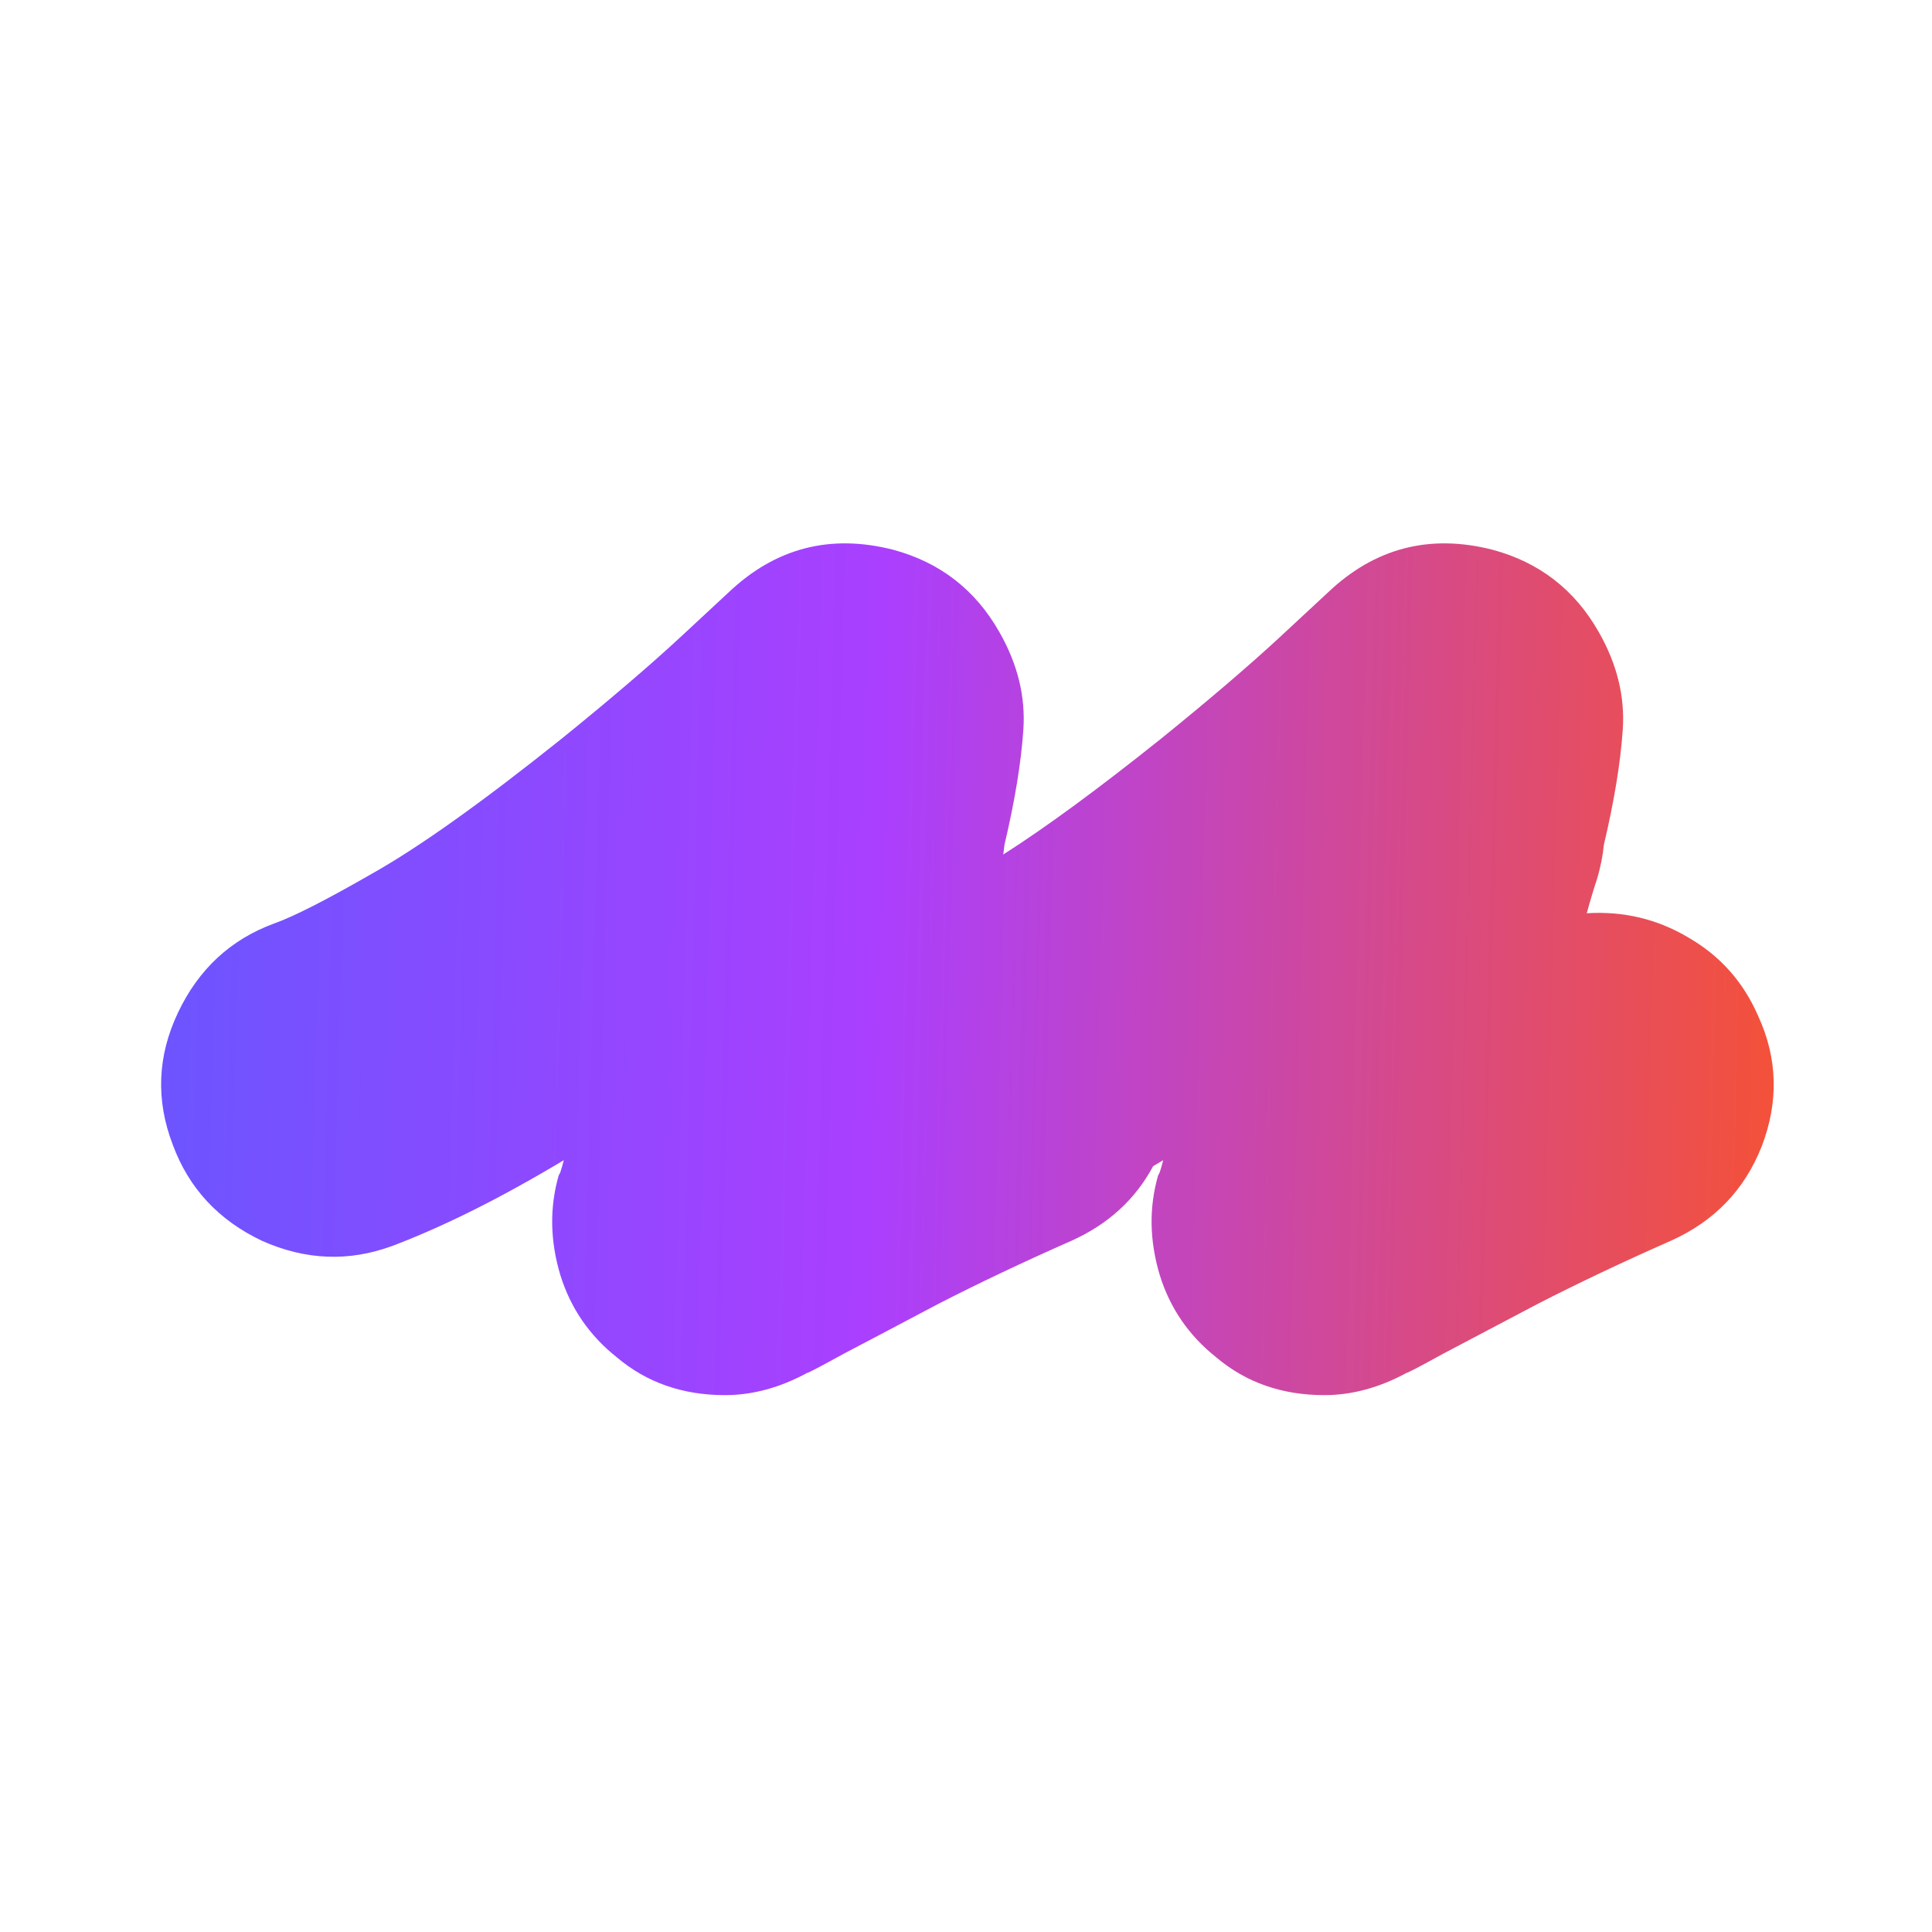 <svg width="256" height="256" viewBox="0 0 256 256" fill="none" xmlns="http://www.w3.org/2000/svg">
<rect width="256" height="256" fill="white"/>
<path d="M81.748 179.863C85.686 183.195 90.458 184.862 96.063 184.862C99.699 184.862 103.334 183.877 106.97 181.908C107.121 181.908 108.712 181.075 111.741 179.408C114.923 177.742 119.088 175.546 124.239 172.819C129.541 170.092 135.449 167.29 141.962 164.412C146.809 162.243 150.421 158.947 152.797 154.524C153.239 154.264 153.682 154 154.128 153.732C153.977 154.338 153.825 154.868 153.674 155.323L153.447 155.777C152.235 160.019 152.31 164.412 153.674 168.956C155.037 173.349 157.537 176.985 161.172 179.863C165.111 183.195 169.882 184.862 175.487 184.862C179.123 184.862 182.758 183.877 186.394 181.908C186.546 181.908 188.136 181.075 191.166 179.408C194.347 177.742 198.513 175.546 203.663 172.819C208.965 170.092 214.873 167.29 221.387 164.412C227.143 161.836 231.157 157.671 233.429 151.914C235.702 146.006 235.55 140.25 232.975 134.645C231.006 130.101 227.9 126.617 223.659 124.193C219.569 121.769 215.1 120.709 210.253 121.012C210.707 119.345 211.161 117.831 211.616 116.467C212.07 114.952 212.373 113.438 212.525 111.923C213.888 106.166 214.721 101.092 215.024 96.699C215.327 92.306 214.267 87.989 211.843 83.747C208.662 78.142 203.966 74.507 197.755 72.84C189.424 70.719 182.153 72.613 175.942 78.521L169.579 84.429C165.489 88.216 160.263 92.684 153.901 97.835C145.549 104.517 138.559 109.648 132.933 113.228C133.001 112.793 133.057 112.358 133.101 111.923C134.464 106.166 135.297 101.092 135.6 96.699C135.903 92.306 134.843 87.989 132.419 83.747C129.238 78.142 124.542 74.507 118.331 72.84C109.999 70.719 102.728 72.613 96.517 78.521L90.155 84.429C86.065 88.216 80.839 92.684 74.477 97.835C63.873 106.318 55.466 112.302 49.255 115.786C43.196 119.27 38.878 121.466 36.303 122.375C30.547 124.496 26.305 128.434 23.579 134.191C20.852 139.947 20.625 145.779 22.897 151.687C25.018 157.443 28.956 161.685 34.713 164.412C40.469 166.987 46.225 167.214 51.982 165.093C58.798 162.518 66.372 158.731 74.704 153.732C74.552 154.338 74.401 154.868 74.249 155.323L74.022 155.777C72.81 160.019 72.886 164.412 74.249 168.956C75.613 173.349 78.112 176.985 81.748 179.863Z" fill="url(#paint0_linear_210_2304)"/>
<defs>
<linearGradient id="paint0_linear_210_2304" x1="10.997" y1="128.431" x2="242.137" y2="134.639" gradientUnits="userSpaceOnUse">
<stop stop-color="#6557FF"/>
<stop offset="0.453" stop-color="#AA3FFF"/>
<stop offset="1" stop-color="#F8522E"/>
</linearGradient>
</defs>
</svg>
